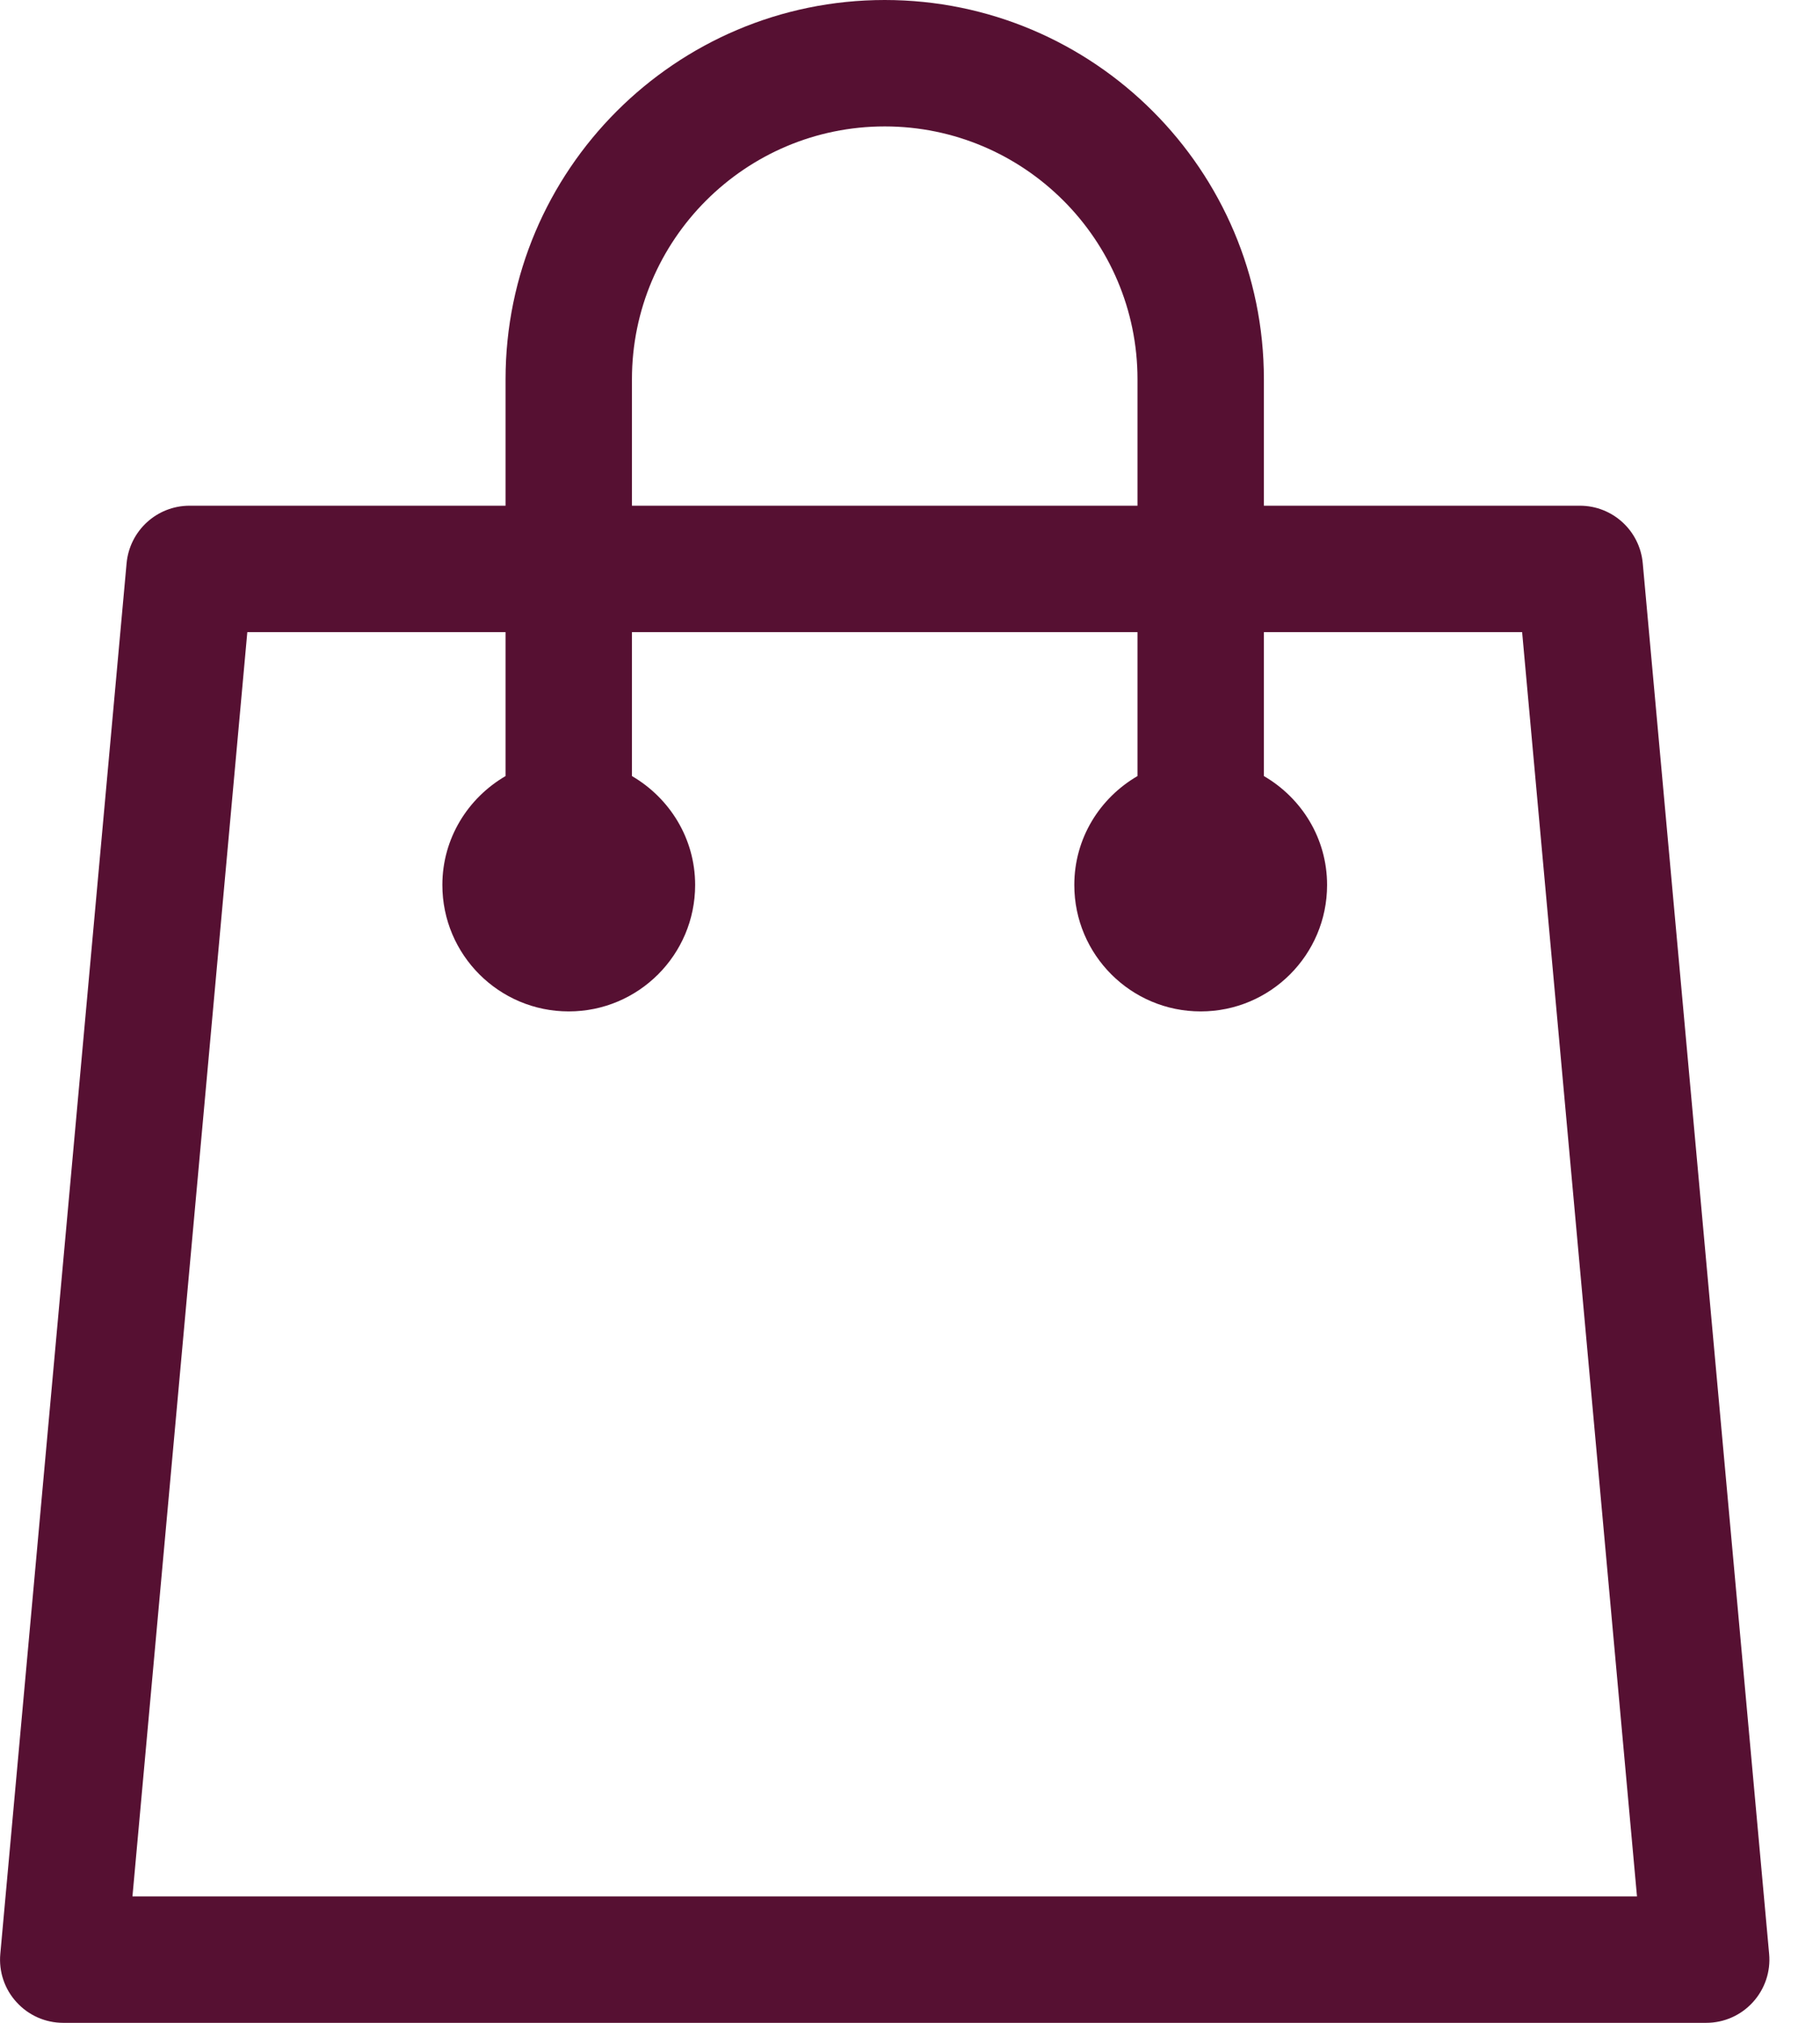 <svg xmlns="http://www.w3.org/2000/svg" width="18" height="20" viewBox="0 0 18 20">
  <path fill="#561032" d="M16.247,5.569 C16.218,5.247 15.949,5 15.625,5 L12.5,5 L12.5,3.75 C12.5,1.682 10.819,0 8.75,0 C6.682,0 5,1.682 5,3.75 L5,5 L1.875,5 C1.551,5 1.282,5.247 1.252,5.569 L0.003,19.319 C-0.013,19.493 0.045,19.667 0.164,19.796 C0.282,19.926 0.449,20 0.625,20 L16.875,20 C17.051,20 17.218,19.926 17.336,19.796 C17.454,19.667 17.513,19.494 17.497,19.319 L16.247,5.569 Z M6.25,3.75 C6.25,2.371 7.372,1.25 8.75,1.25 C10.128,1.25 11.25,2.371 11.25,3.75 L11.25,5 L6.25,5 L6.25,3.75 Z M1.31,18.75 L2.446,6.25 L5,6.25 L5,7.673 C4.628,7.89 4.375,8.289 4.375,8.75 C4.375,9.44 4.935,10 5.625,10 C6.315,10 6.875,9.44 6.875,8.75 C6.875,8.289 6.622,7.89 6.25,7.673 L6.25,6.25 L11.25,6.25 L11.25,7.673 C10.877,7.89 10.625,8.288 10.625,8.75 C10.625,9.44 11.185,10 11.875,10 C12.565,10 13.125,9.44 13.125,8.75 C13.125,8.289 12.873,7.89 12.5,7.673 L12.5,6.25 L15.054,6.25 L16.19,18.75 L1.31,18.75 Z"/>
</svg>
